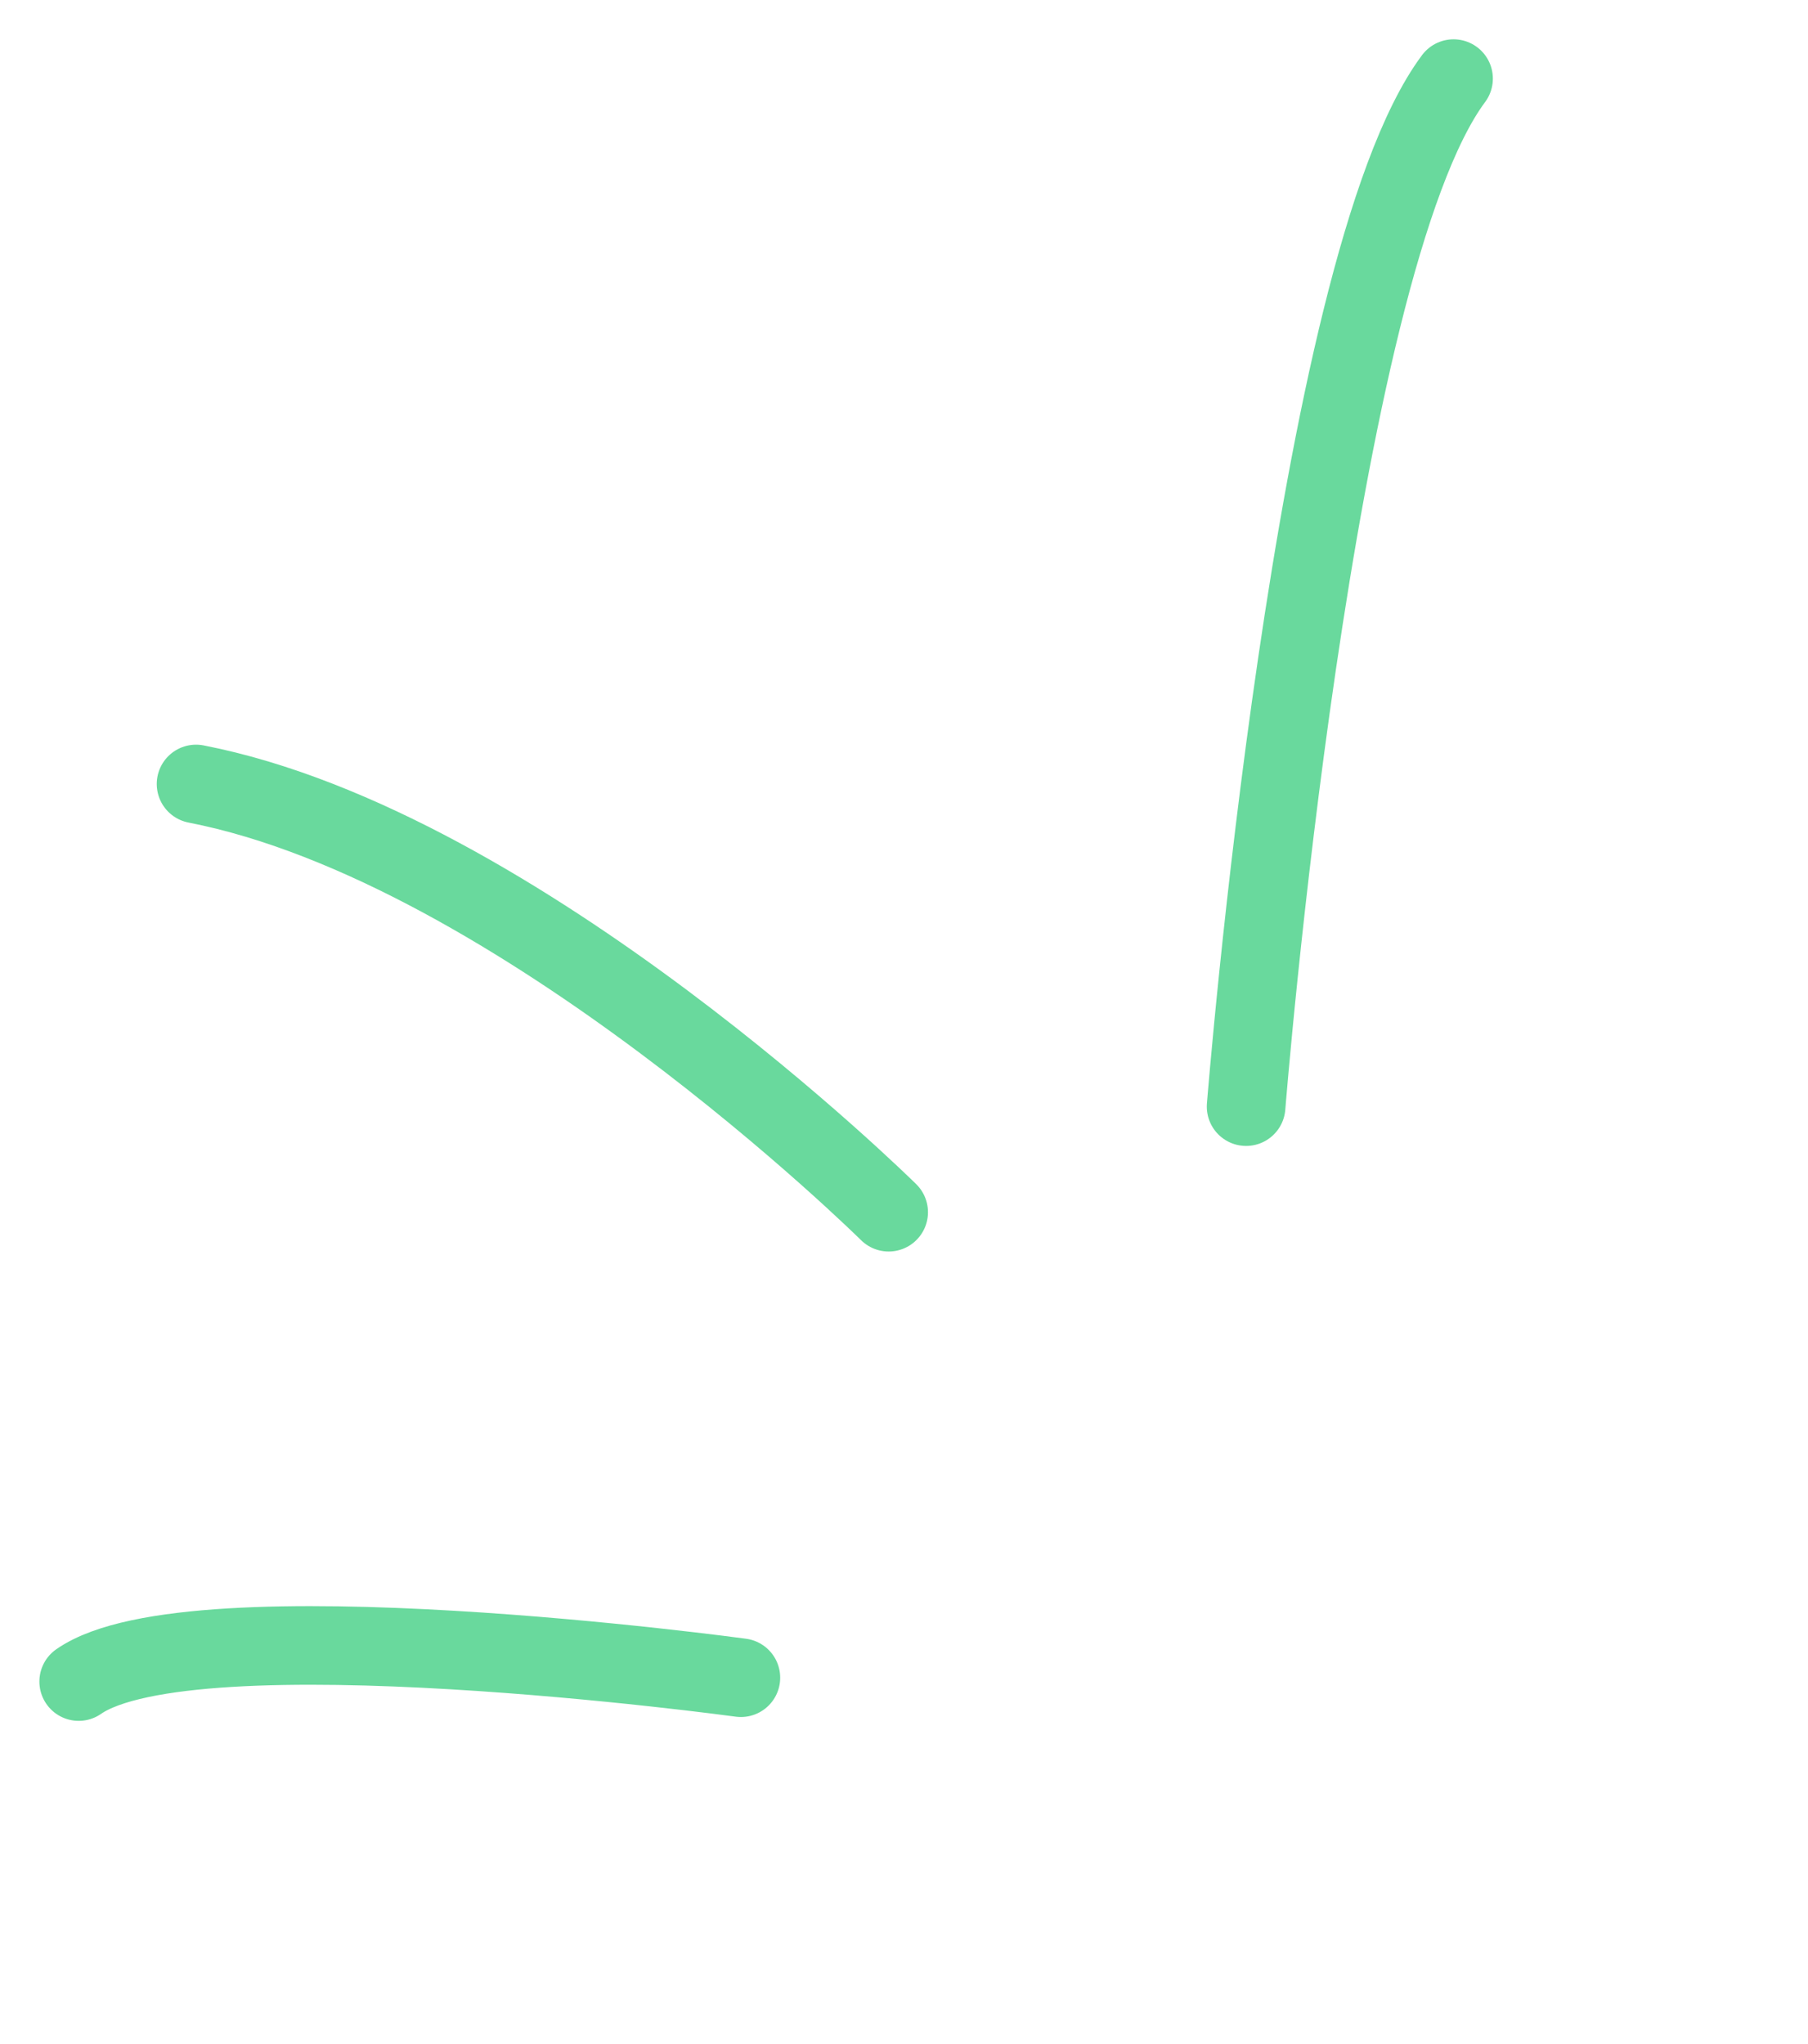 <?xml version="1.0" encoding="UTF-8"?> <svg xmlns="http://www.w3.org/2000/svg" width="23" height="26" viewBox="0 0 23 26" fill="none"> <path d="M11.305 15.419C11.305 15.419 6.608 10.773 2.494 9.972" stroke="#69D99D" stroke-linecap="round"></path> <path d="M15.852 14.076C15.852 14.076 16.701 3.403 18.491 1" stroke="#69D99D" stroke-linecap="round"></path> <path d="M9.425 21.34C9.425 21.34 2.443 20.385 1.001 21.389" stroke="#69D99D" stroke-linecap="round"></path> </svg> 